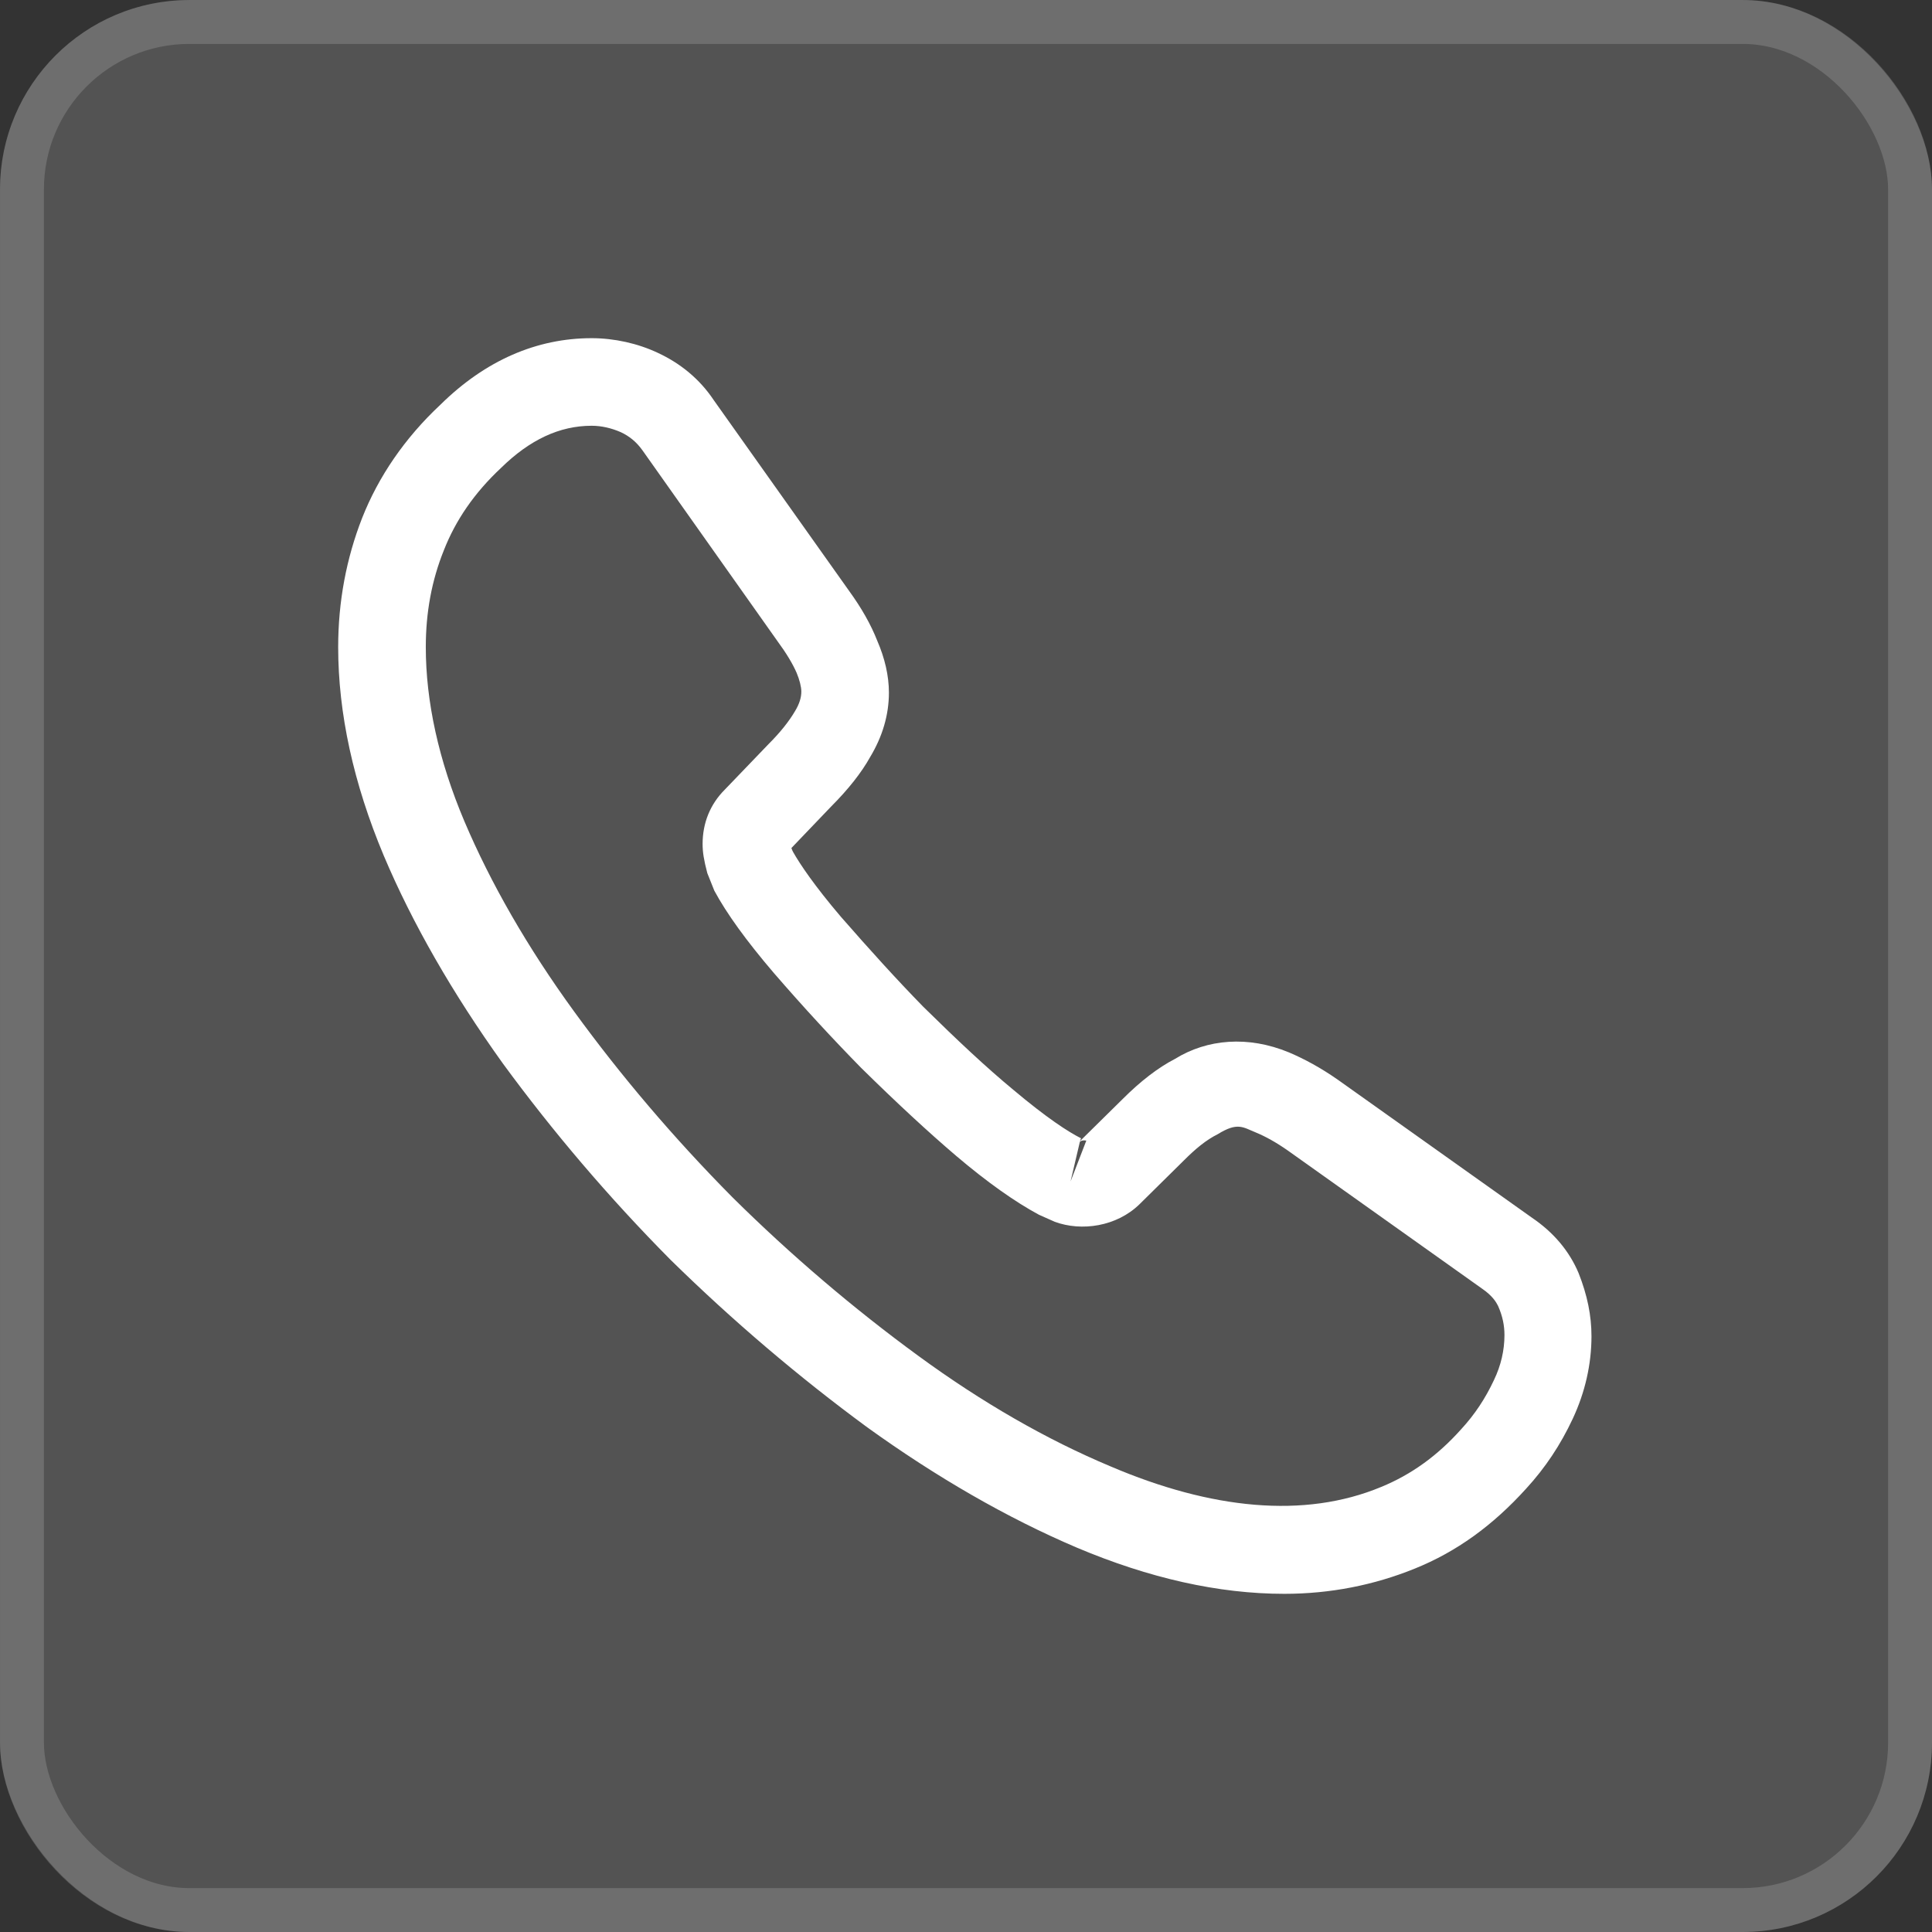 <?xml version="1.0" encoding="UTF-8"?> <svg xmlns="http://www.w3.org/2000/svg" width="51" height="51" viewBox="0 0 51 51" fill="none"><rect x="0" y="0" width="51" height="51" fill="#333333" stroke="none"/><rect width="51" height="51" rx="5" fill="white" fill-opacity="0.16"></rect><rect x="0.58" y="0.58" width="49.841" height="49.841" rx="4.42" stroke="white" stroke-opacity="0.16" stroke-width="1.159"></rect><path d="M33.902 42.073C32.16 42.073 30.326 41.656 28.429 40.855C26.579 40.068 24.714 38.989 22.895 37.679C21.091 36.353 19.349 34.873 17.699 33.254C16.065 31.605 14.585 29.863 13.275 28.074C11.949 26.224 10.885 24.374 10.13 22.586C9.328 20.674 8.927 18.824 8.927 17.082C8.927 15.88 9.143 14.739 9.559 13.675C9.991 12.581 10.685 11.563 11.625 10.684C12.812 9.513 14.169 8.927 15.618 8.927C16.219 8.927 16.836 9.066 17.36 9.312C17.961 9.59 18.47 10.006 18.84 10.561L22.417 15.602C22.741 16.049 22.987 16.481 23.157 16.913C23.357 17.375 23.465 17.838 23.465 18.285C23.465 18.87 23.296 19.441 22.972 19.98C22.741 20.397 22.386 20.844 21.939 21.291L20.891 22.386C20.906 22.432 20.921 22.463 20.937 22.493C21.122 22.817 21.492 23.372 22.201 24.205C22.956 25.068 23.666 25.854 24.375 26.579C25.284 27.473 26.04 28.182 26.749 28.768C27.628 29.508 28.198 29.878 28.537 30.048L28.506 30.125L29.632 29.015C30.11 28.537 30.572 28.182 31.019 27.951C31.867 27.427 32.946 27.334 34.026 27.781C34.426 27.951 34.858 28.182 35.321 28.506L40.439 32.144C41.009 32.53 41.426 33.023 41.672 33.609C41.904 34.195 42.011 34.734 42.011 35.274C42.011 36.014 41.842 36.754 41.518 37.448C41.194 38.141 40.794 38.743 40.285 39.298C39.406 40.269 38.45 40.963 37.34 41.41C36.276 41.841 35.12 42.073 33.902 42.073ZM15.618 11.239C14.77 11.239 13.984 11.609 13.229 12.349C12.519 13.012 12.026 13.737 11.718 14.523C11.394 15.325 11.24 16.173 11.24 17.082C11.24 18.516 11.579 20.073 12.257 21.676C12.951 23.311 13.922 25.006 15.156 26.702C16.389 28.398 17.792 30.048 19.334 31.605C20.875 33.131 22.54 34.549 24.251 35.798C25.916 37.016 27.628 38.003 29.323 38.712C31.96 39.837 34.426 40.099 36.461 39.251C37.248 38.928 37.941 38.434 38.574 37.725C38.928 37.34 39.206 36.923 39.437 36.43C39.622 36.045 39.714 35.644 39.714 35.243C39.714 34.996 39.668 34.75 39.545 34.472C39.498 34.38 39.406 34.21 39.113 34.01L33.995 30.371C33.686 30.155 33.409 30.001 33.147 29.893C32.808 29.755 32.669 29.616 32.145 29.94C31.836 30.094 31.559 30.325 31.251 30.633L30.079 31.79C29.478 32.376 28.553 32.514 27.843 32.252L27.427 32.067C26.795 31.728 26.055 31.204 25.238 30.51C24.498 29.878 23.696 29.138 22.725 28.182C21.97 27.411 21.214 26.594 20.428 25.685C19.703 24.837 19.179 24.112 18.856 23.511L18.671 23.048C18.578 22.694 18.547 22.493 18.547 22.278C18.547 21.723 18.748 21.229 19.133 20.844L20.289 19.641C20.598 19.333 20.829 19.04 20.983 18.778C21.106 18.578 21.153 18.408 21.153 18.254C21.153 18.131 21.106 17.945 21.029 17.761C20.921 17.514 20.752 17.236 20.536 16.943L16.959 11.887C16.805 11.671 16.62 11.517 16.389 11.409C16.142 11.301 15.88 11.239 15.618 11.239ZM28.506 30.14L28.26 31.188L28.676 30.109C28.599 30.094 28.537 30.109 28.506 30.14Z" fill="white"></path></svg> 